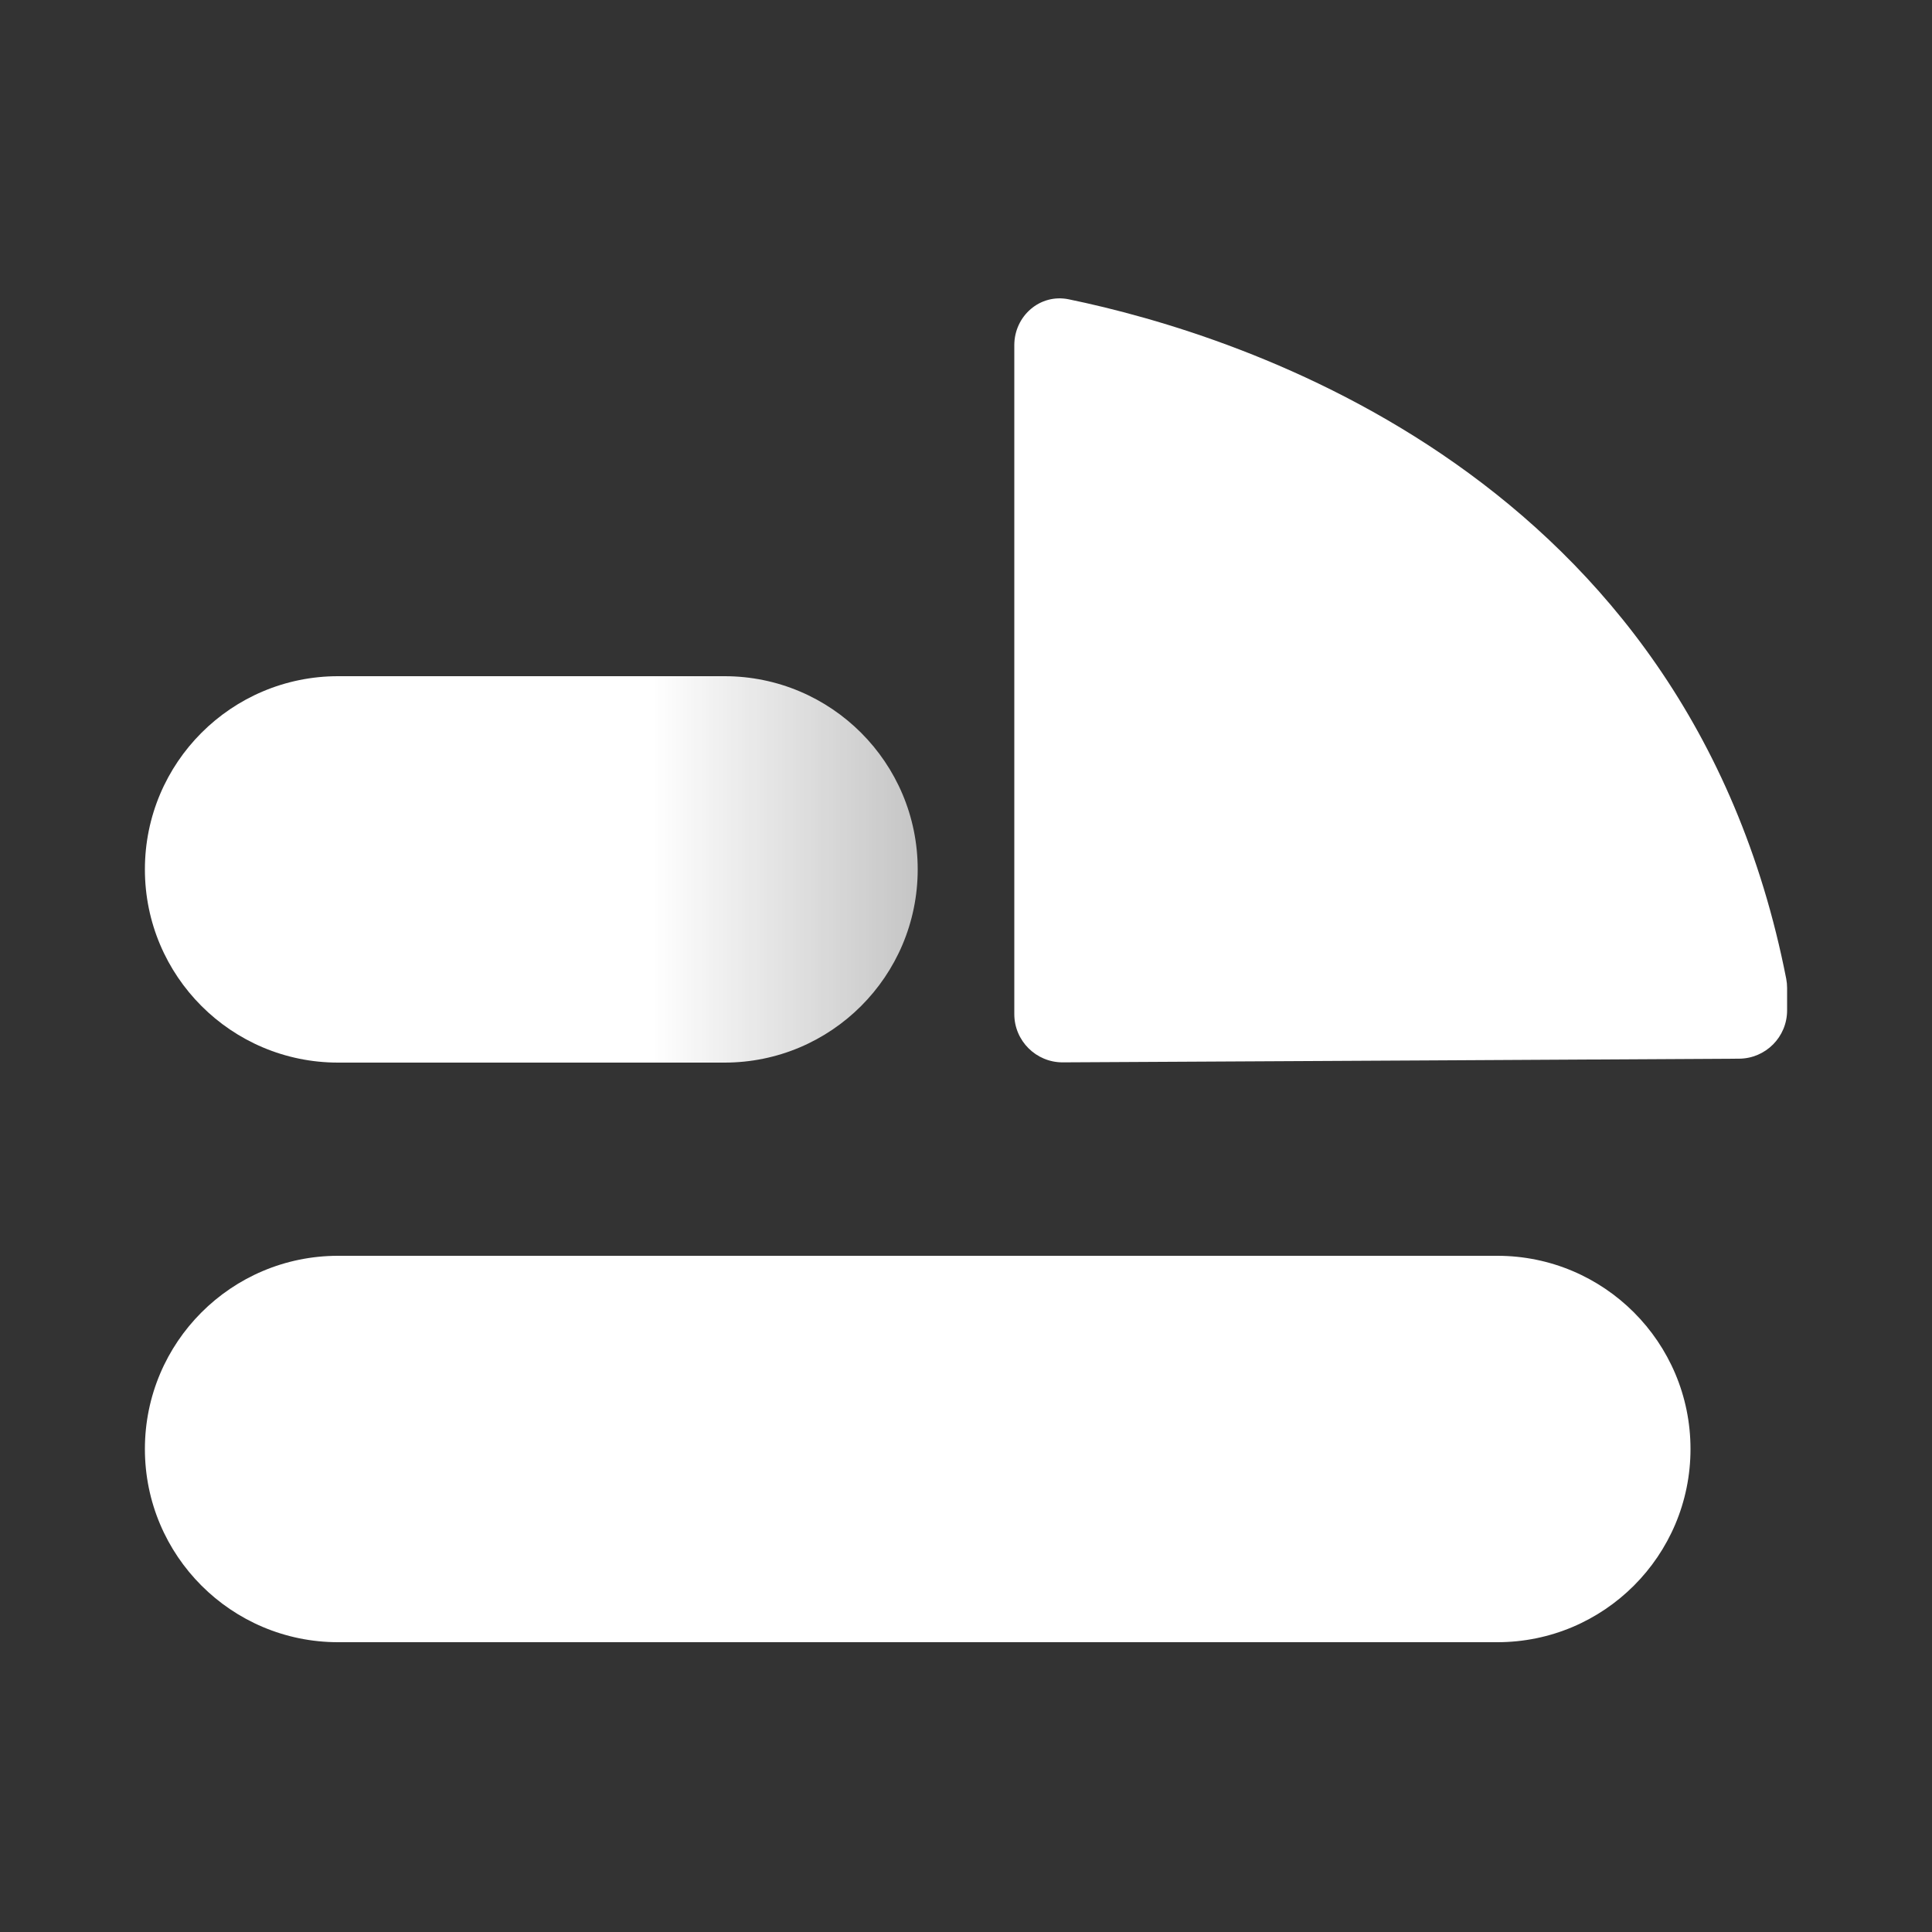 <svg width="40" height="40" viewBox="0 0 40 40" fill="none" xmlns="http://www.w3.org/2000/svg">
<rect x="0" y="0" width="40" height="40" fill="#333333" stroke="none"/>
<path fill-rule="evenodd" clip-rule="evenodd" d="M7 26H11H19H27H31C33.209 26 35 27.791 35 30C35 32.209 33.209 34 31 34H27H19H11H7C4.791 34 3 32.209 3 30C3 27.791 4.791 26 7 26Z" fill="white"/>
<path fill-rule="evenodd" clip-rule="evenodd" d="M7 22H15C17.209 22 19 20.209 19 18C19 15.791 17.209 14 15 14H7C4.791 14 3 15.791 3 18C3 20.209 4.791 22 7 22Z" fill="url(#paint0_linear_568_10036)"/>
<path d="M21 14.957L21 20.995C21 21.549 21.451 21.998 22.005 21.995L29.527 21.955L36.005 21.919C36.556 21.916 37 21.469 37 20.919L37 20.454C37 20.392 36.994 20.327 36.982 20.265C34.937 9.837 25.716 6.938 22.128 6.197C21.533 6.074 21 6.541 21 7.148L21 14.957Z" fill="white"/>
<defs>
<linearGradient id="paint0_linear_568_10036" x1="3" y1="18" x2="21.5" y2="18" gradientUnits="userSpaceOnUse">
<stop stop-color="white"/>
<stop offset="0.568" stop-color="white"/>
<stop offset="0.984" stop-color="white" stop-opacity="0.6"/>
</linearGradient>
</defs>
</svg>
